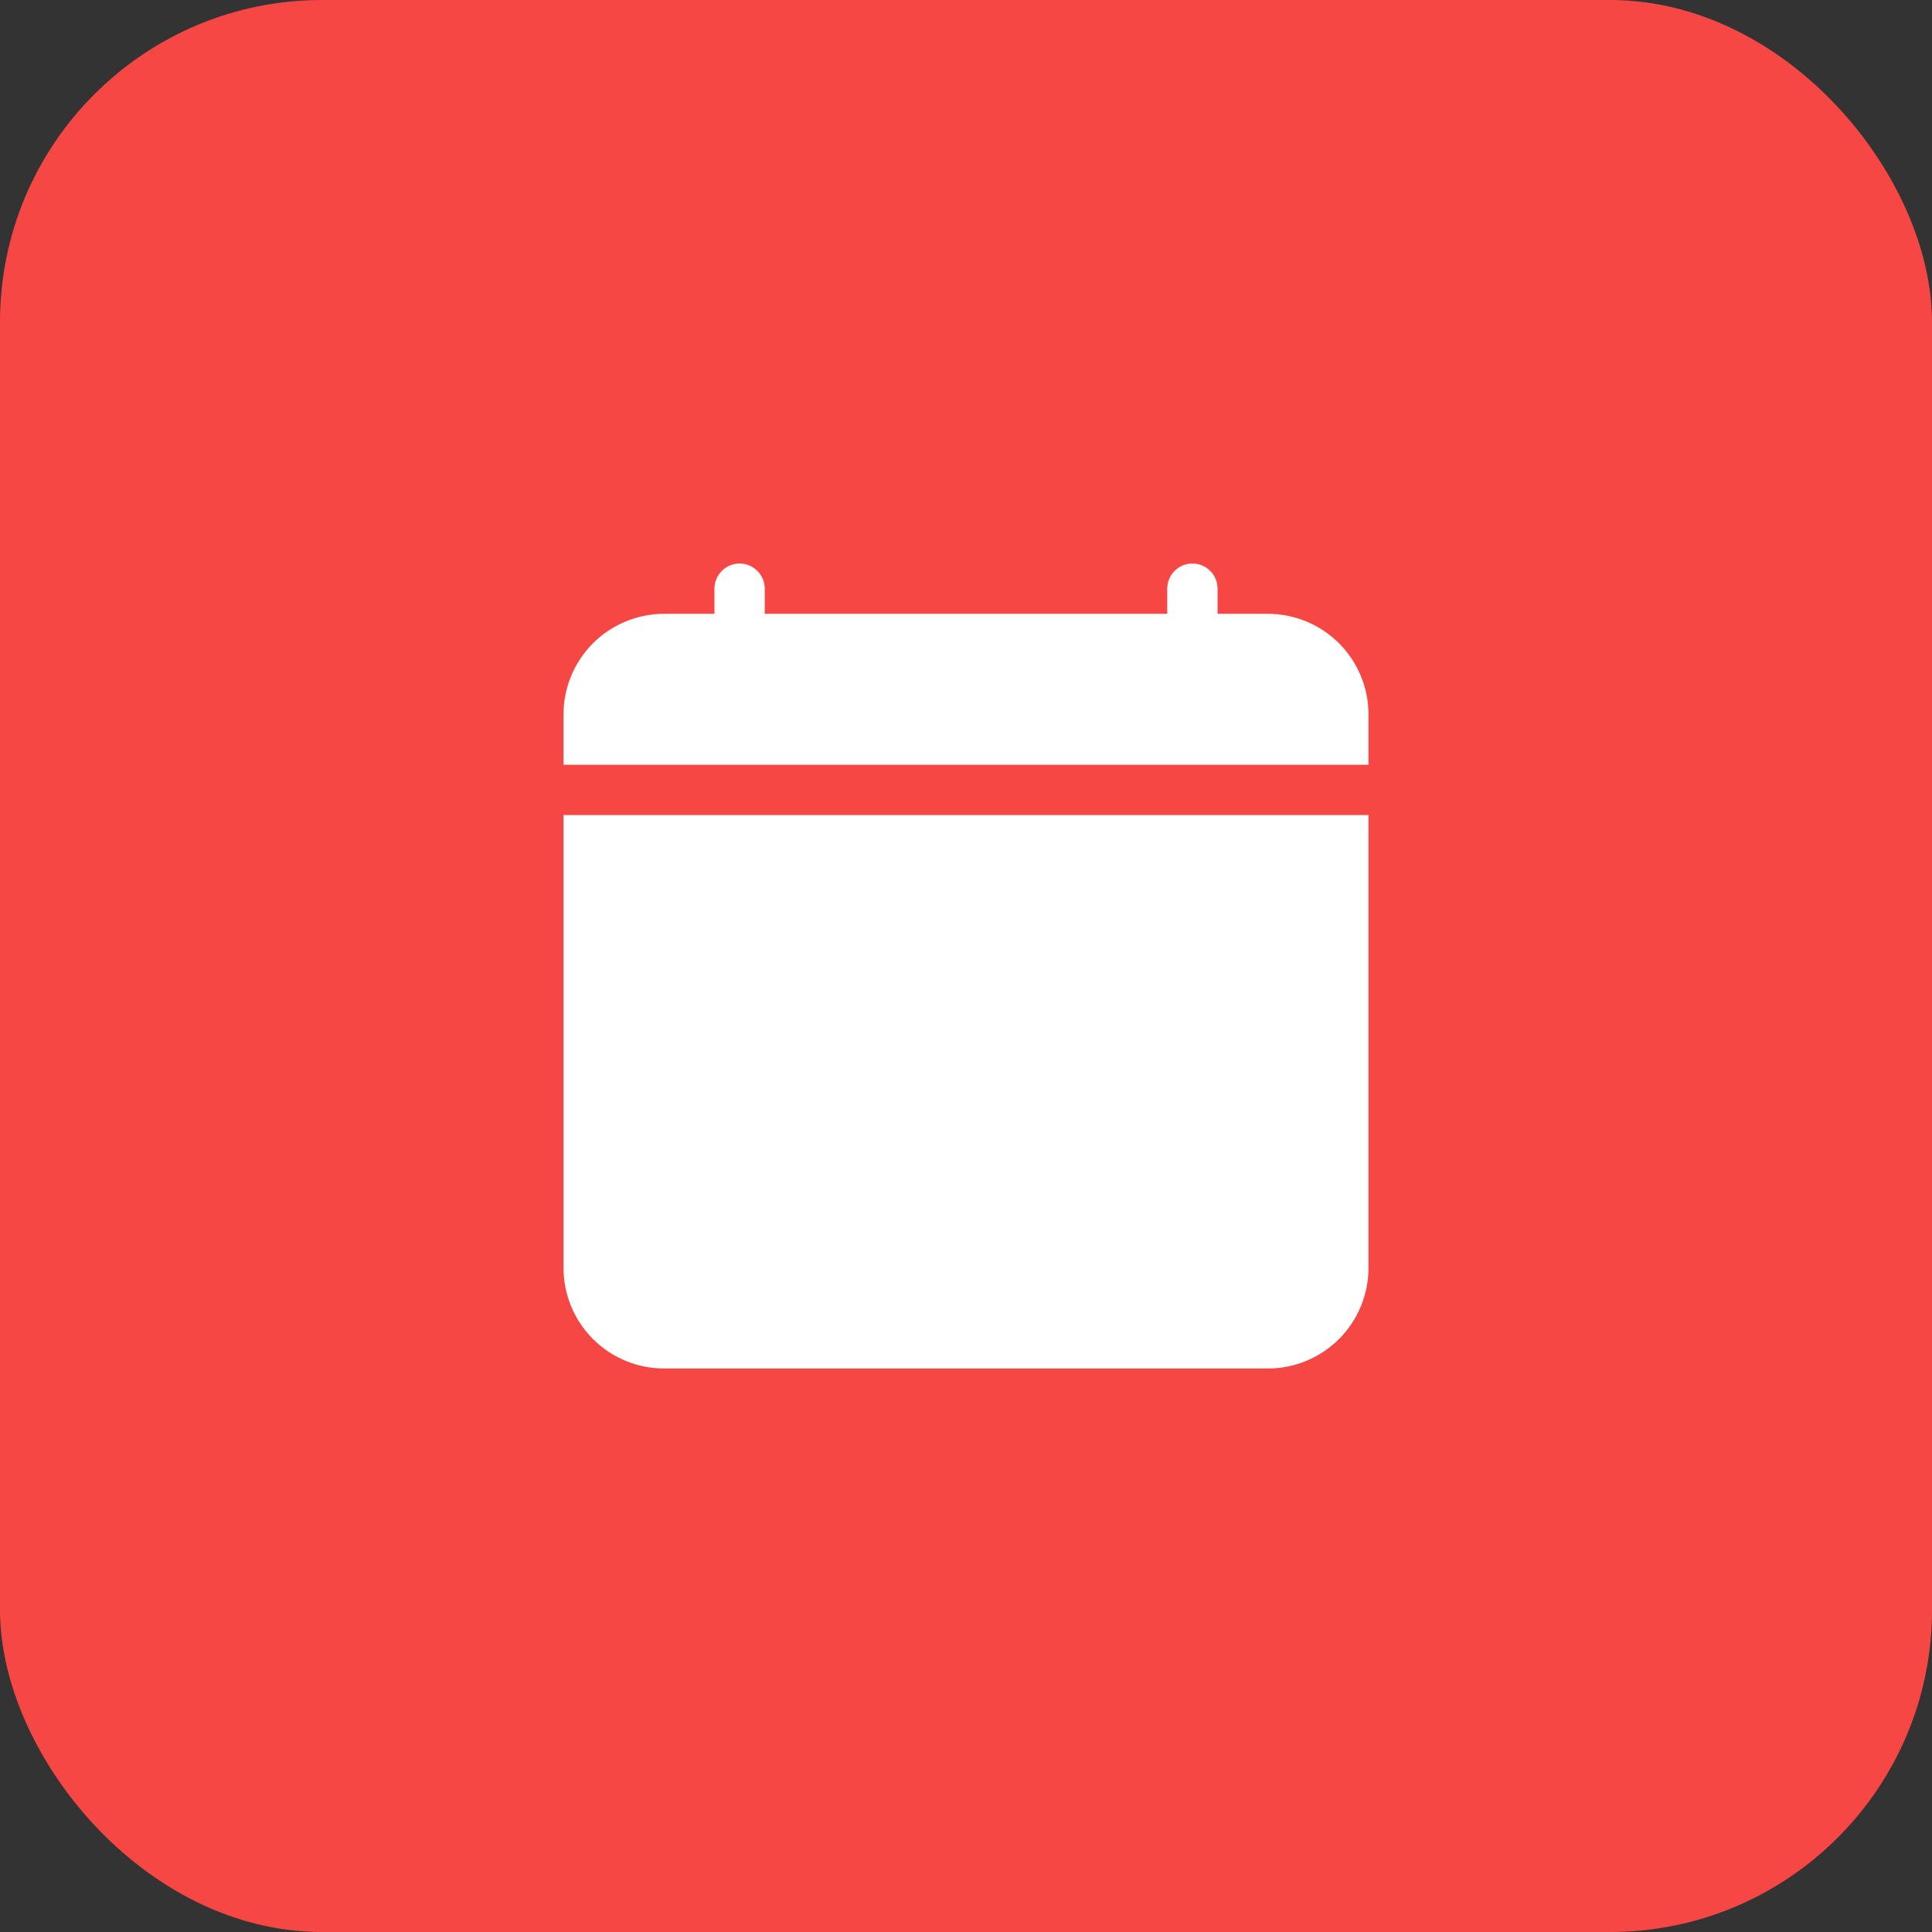 <svg width="24" height="24" viewBox="0 0 24 24" fill="none" xmlns="http://www.w3.org/2000/svg">
<rect x="0" y="0" width="24" height="24" fill="#333333" stroke="none"/>
<rect width="24" height="24" rx="4" fill="#F64744"/>
<g clip-path="url(#clip0_103_1258)">
<path d="M9.188 7C9.27 7 9.35 7.033 9.408 7.092C9.467 7.15 9.5 7.23 9.5 7.312V7.625H14.5V7.312C14.5 7.23 14.533 7.15 14.591 7.092C14.65 7.033 14.73 7 14.812 7C14.895 7 14.975 7.033 15.034 7.092C15.092 7.15 15.125 7.23 15.125 7.312V7.625H15.75C16.081 7.625 16.399 7.757 16.634 7.991C16.868 8.226 17 8.543 17 8.875V15.75C17 16.081 16.868 16.399 16.634 16.634C16.399 16.868 16.081 17 15.75 17H8.25C7.918 17 7.601 16.868 7.366 16.634C7.132 16.399 7 16.081 7 15.75V10.125H17V9.5H7V8.875C7 8.543 7.132 8.226 7.366 7.991C7.601 7.757 7.918 7.625 8.25 7.625H8.875V7.312C8.875 7.23 8.908 7.15 8.967 7.092C9.025 7.033 9.105 7 9.188 7Z" fill="white"/>
</g>
<defs>
<clipPath id="clip0_103_1258">
<rect width="10" height="10" fill="white" transform="translate(7 7)"/>
</clipPath>
</defs>
</svg>
